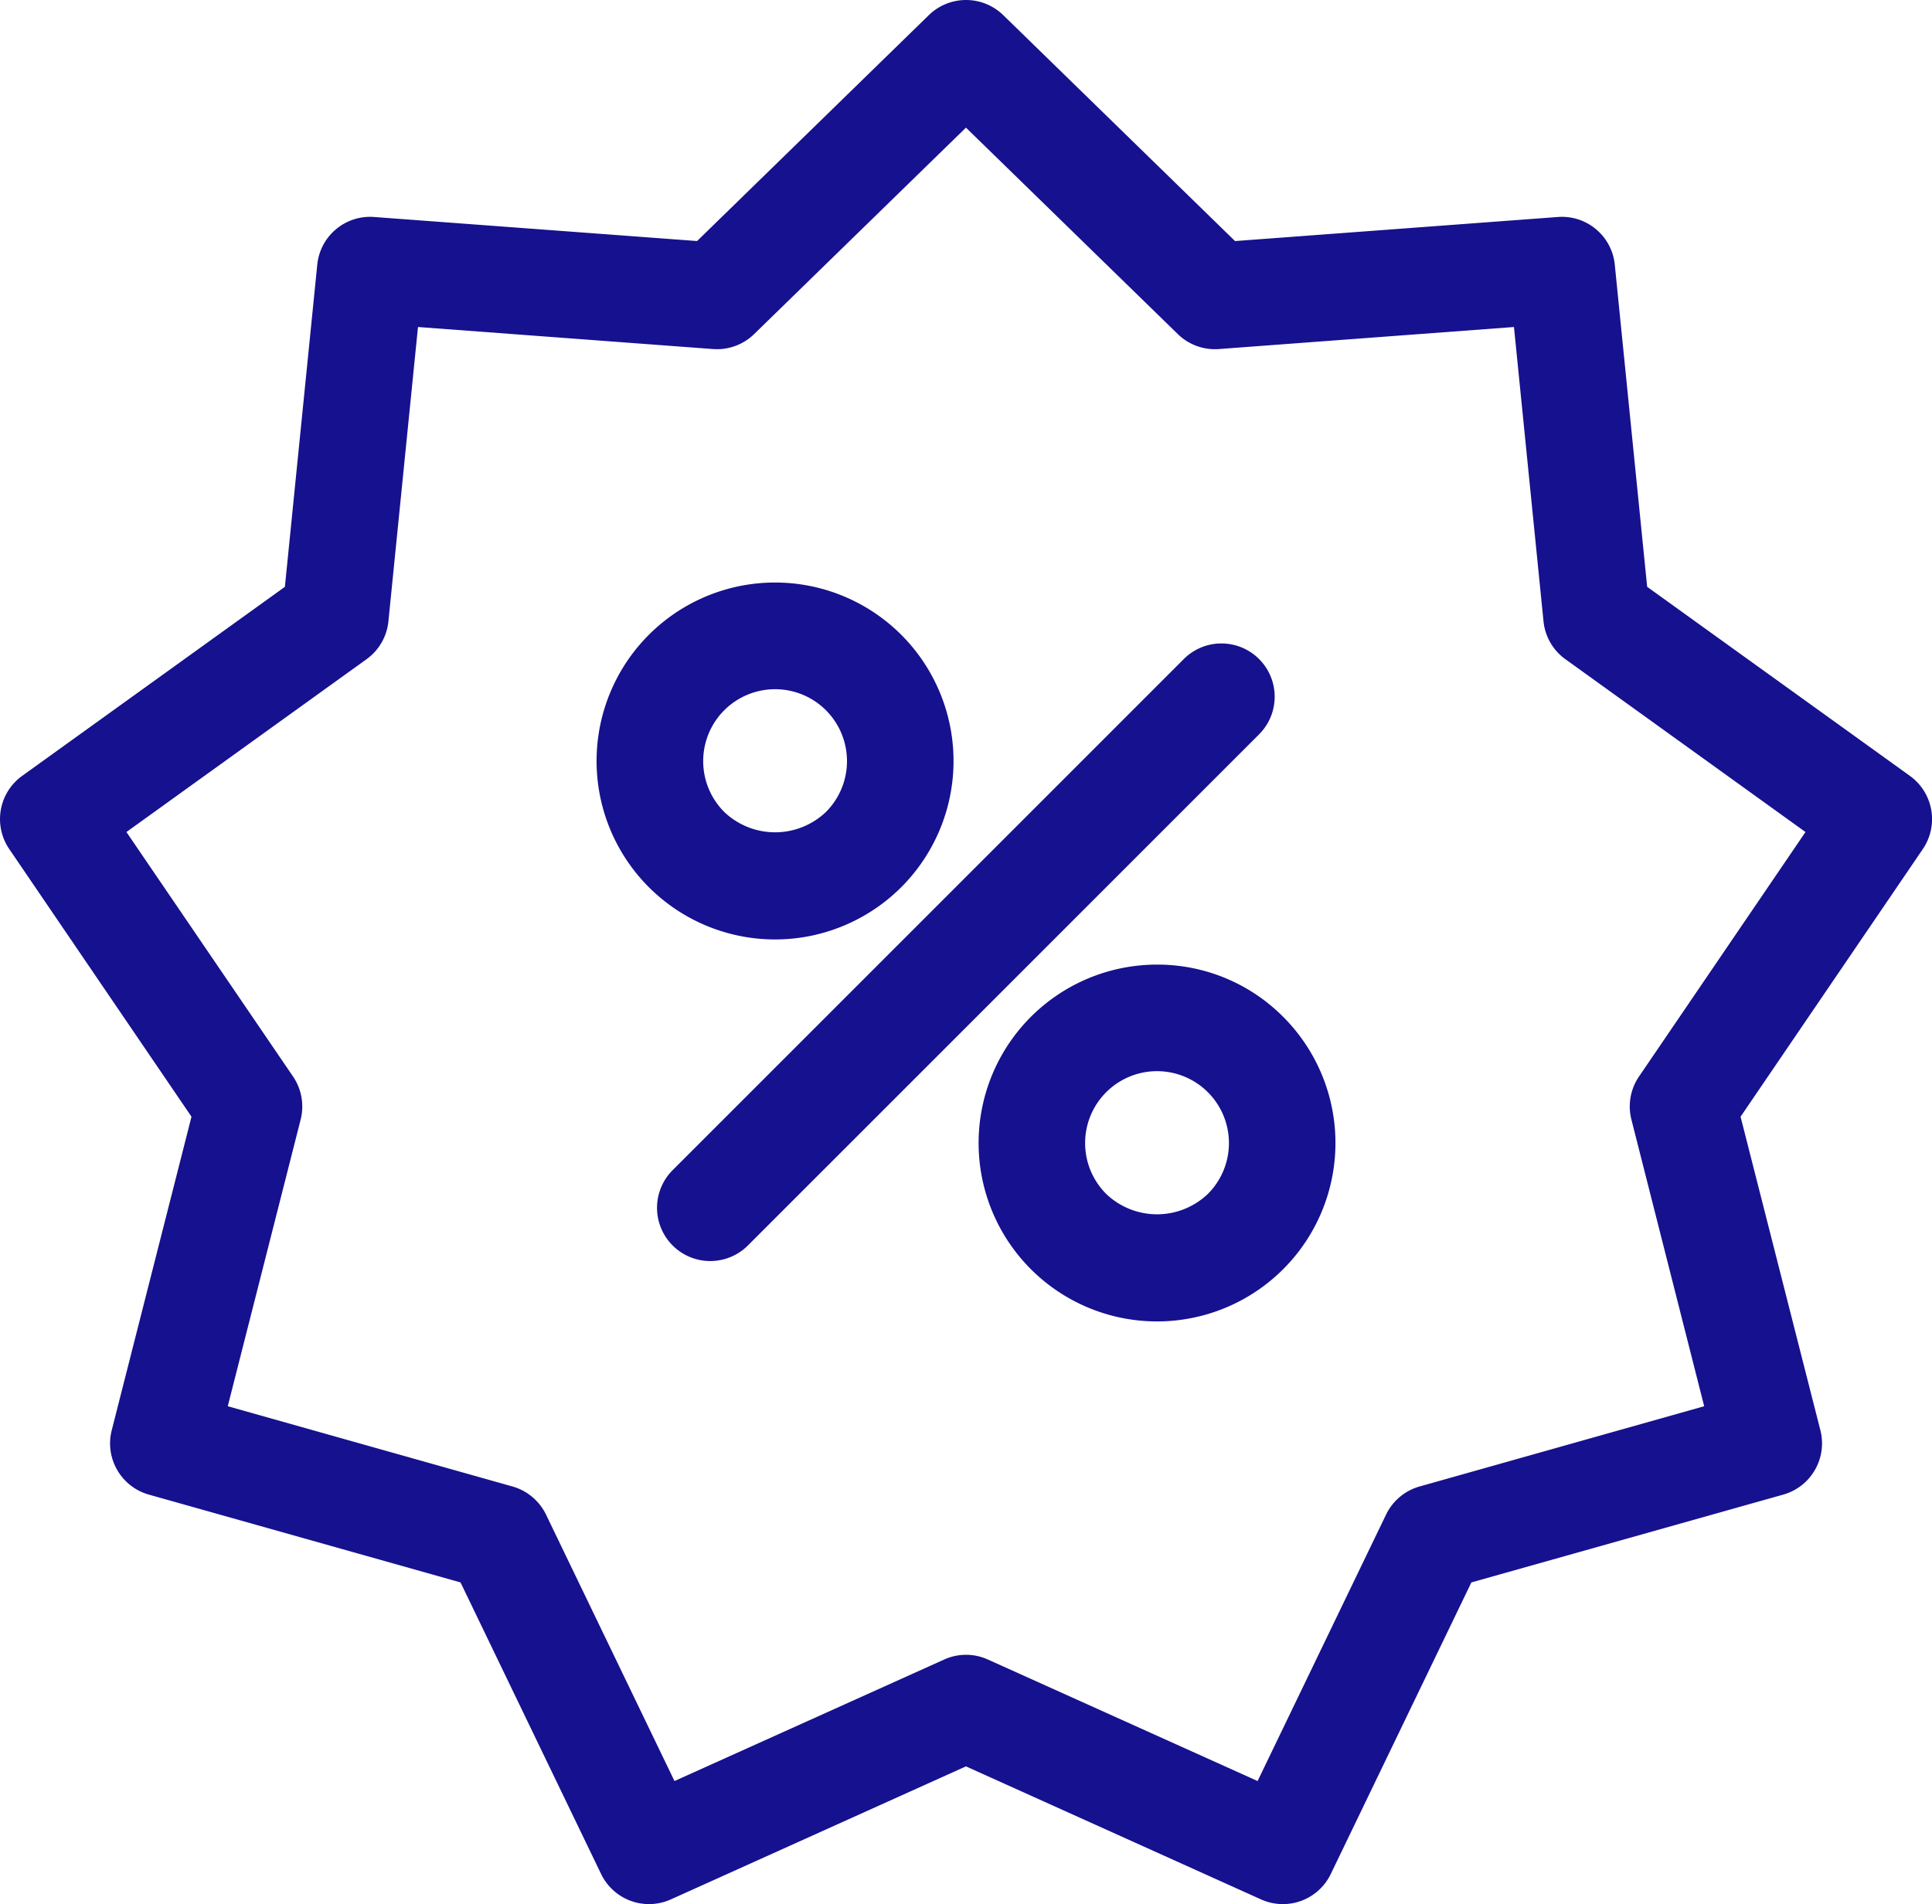 <?xml version="1.0" encoding="UTF-8"?> <svg xmlns="http://www.w3.org/2000/svg" xmlns:xlink="http://www.w3.org/1999/xlink" id="Group_1350" data-name="Group 1350" width="73.349" height="72.297" viewBox="0 0 73.349 72.297"><defs><clipPath id="clip-path"><rect id="Rectangle_784" data-name="Rectangle 784" width="73.349" height="72.297" fill="#16118e"></rect></clipPath></defs><g id="Group_1349" data-name="Group 1349" transform="translate(0 0)" clip-path="url(#clip-path)"><path id="Path_2184" data-name="Path 2184" d="M72.51,29.459l-9.975-7.178-1.229-12.23a2.017,2.017,0,0,0-2.162-1.812l-12.255.914L38.087.573a2.024,2.024,0,0,0-2.822,0l-8.8,8.579L14.207,8.239a2.016,2.016,0,0,0-2.162,1.812l-1.229,12.23L.841,29.459a2.022,2.022,0,0,0-.489,2.78L7.27,42.4,4.242,54.305a2.02,2.02,0,0,0,1.411,2.444l11.831,3.334L22.82,71.152a2.019,2.019,0,0,0,2.652.965l11.2-5.05,11.2,5.05a2.018,2.018,0,0,0,2.652-.965l5.337-11.069L67.7,56.749a2.02,2.02,0,0,0,1.411-2.444L66.081,42.4,73,32.239a2.023,2.023,0,0,0-.49-2.78M62.226,40.873a2.021,2.021,0,0,0-.289,1.636L64.7,53.393,53.895,56.44a2.024,2.024,0,0,0-1.273,1.068L47.745,67.624,37.507,63.011a2.008,2.008,0,0,0-1.662,0L25.607,67.624,20.73,57.508a2.03,2.03,0,0,0-1.273-1.068L8.647,53.393,11.414,42.51a2.021,2.021,0,0,0-.289-1.636L4.8,31.591l9.116-6.562a2.017,2.017,0,0,0,.83-1.437l1.123-11.176,11.2.837a2.023,2.023,0,0,0,1.562-.568l8.042-7.839,8.043,7.839a2.017,2.017,0,0,0,1.562.568l11.2-.837L58.6,23.592a2.017,2.017,0,0,0,.83,1.437l9.116,6.562Z" transform="translate(0 0)" fill="#16118e"></path><path id="Path_2185" data-name="Path 2185" d="M47.536,24.763a2.021,2.021,0,0,0-2.858,0L25.285,44.157a2.021,2.021,0,1,0,2.858,2.858L47.536,27.622a2.019,2.019,0,0,0,0-2.858" transform="translate(0.265 0.26)" fill="#16118e"></path><path id="Path_2186" data-name="Path 2186" d="M33.974,33.452a6.776,6.776,0,1,0-4.789,1.983,6.781,6.781,0,0,0,4.789-1.983m-6.719-2.858a2.732,2.732,0,0,1,0-3.861,2.732,2.732,0,0,1,3.862,0,2.734,2.734,0,0,1,0,3.861,2.8,2.8,0,0,1-3.862,0" transform="translate(0.241 0.235)" fill="#16118e"></path><path id="Path_2187" data-name="Path 2187" d="M43.531,36.236a6.774,6.774,0,1,0,4.79,1.983,6.725,6.725,0,0,0-4.79-1.983m1.932,8.706a2.794,2.794,0,0,1-3.862,0,2.73,2.73,0,1,1,3.862,0" transform="translate(0.395 0.389)" fill="#16118e"></path></g></svg> 